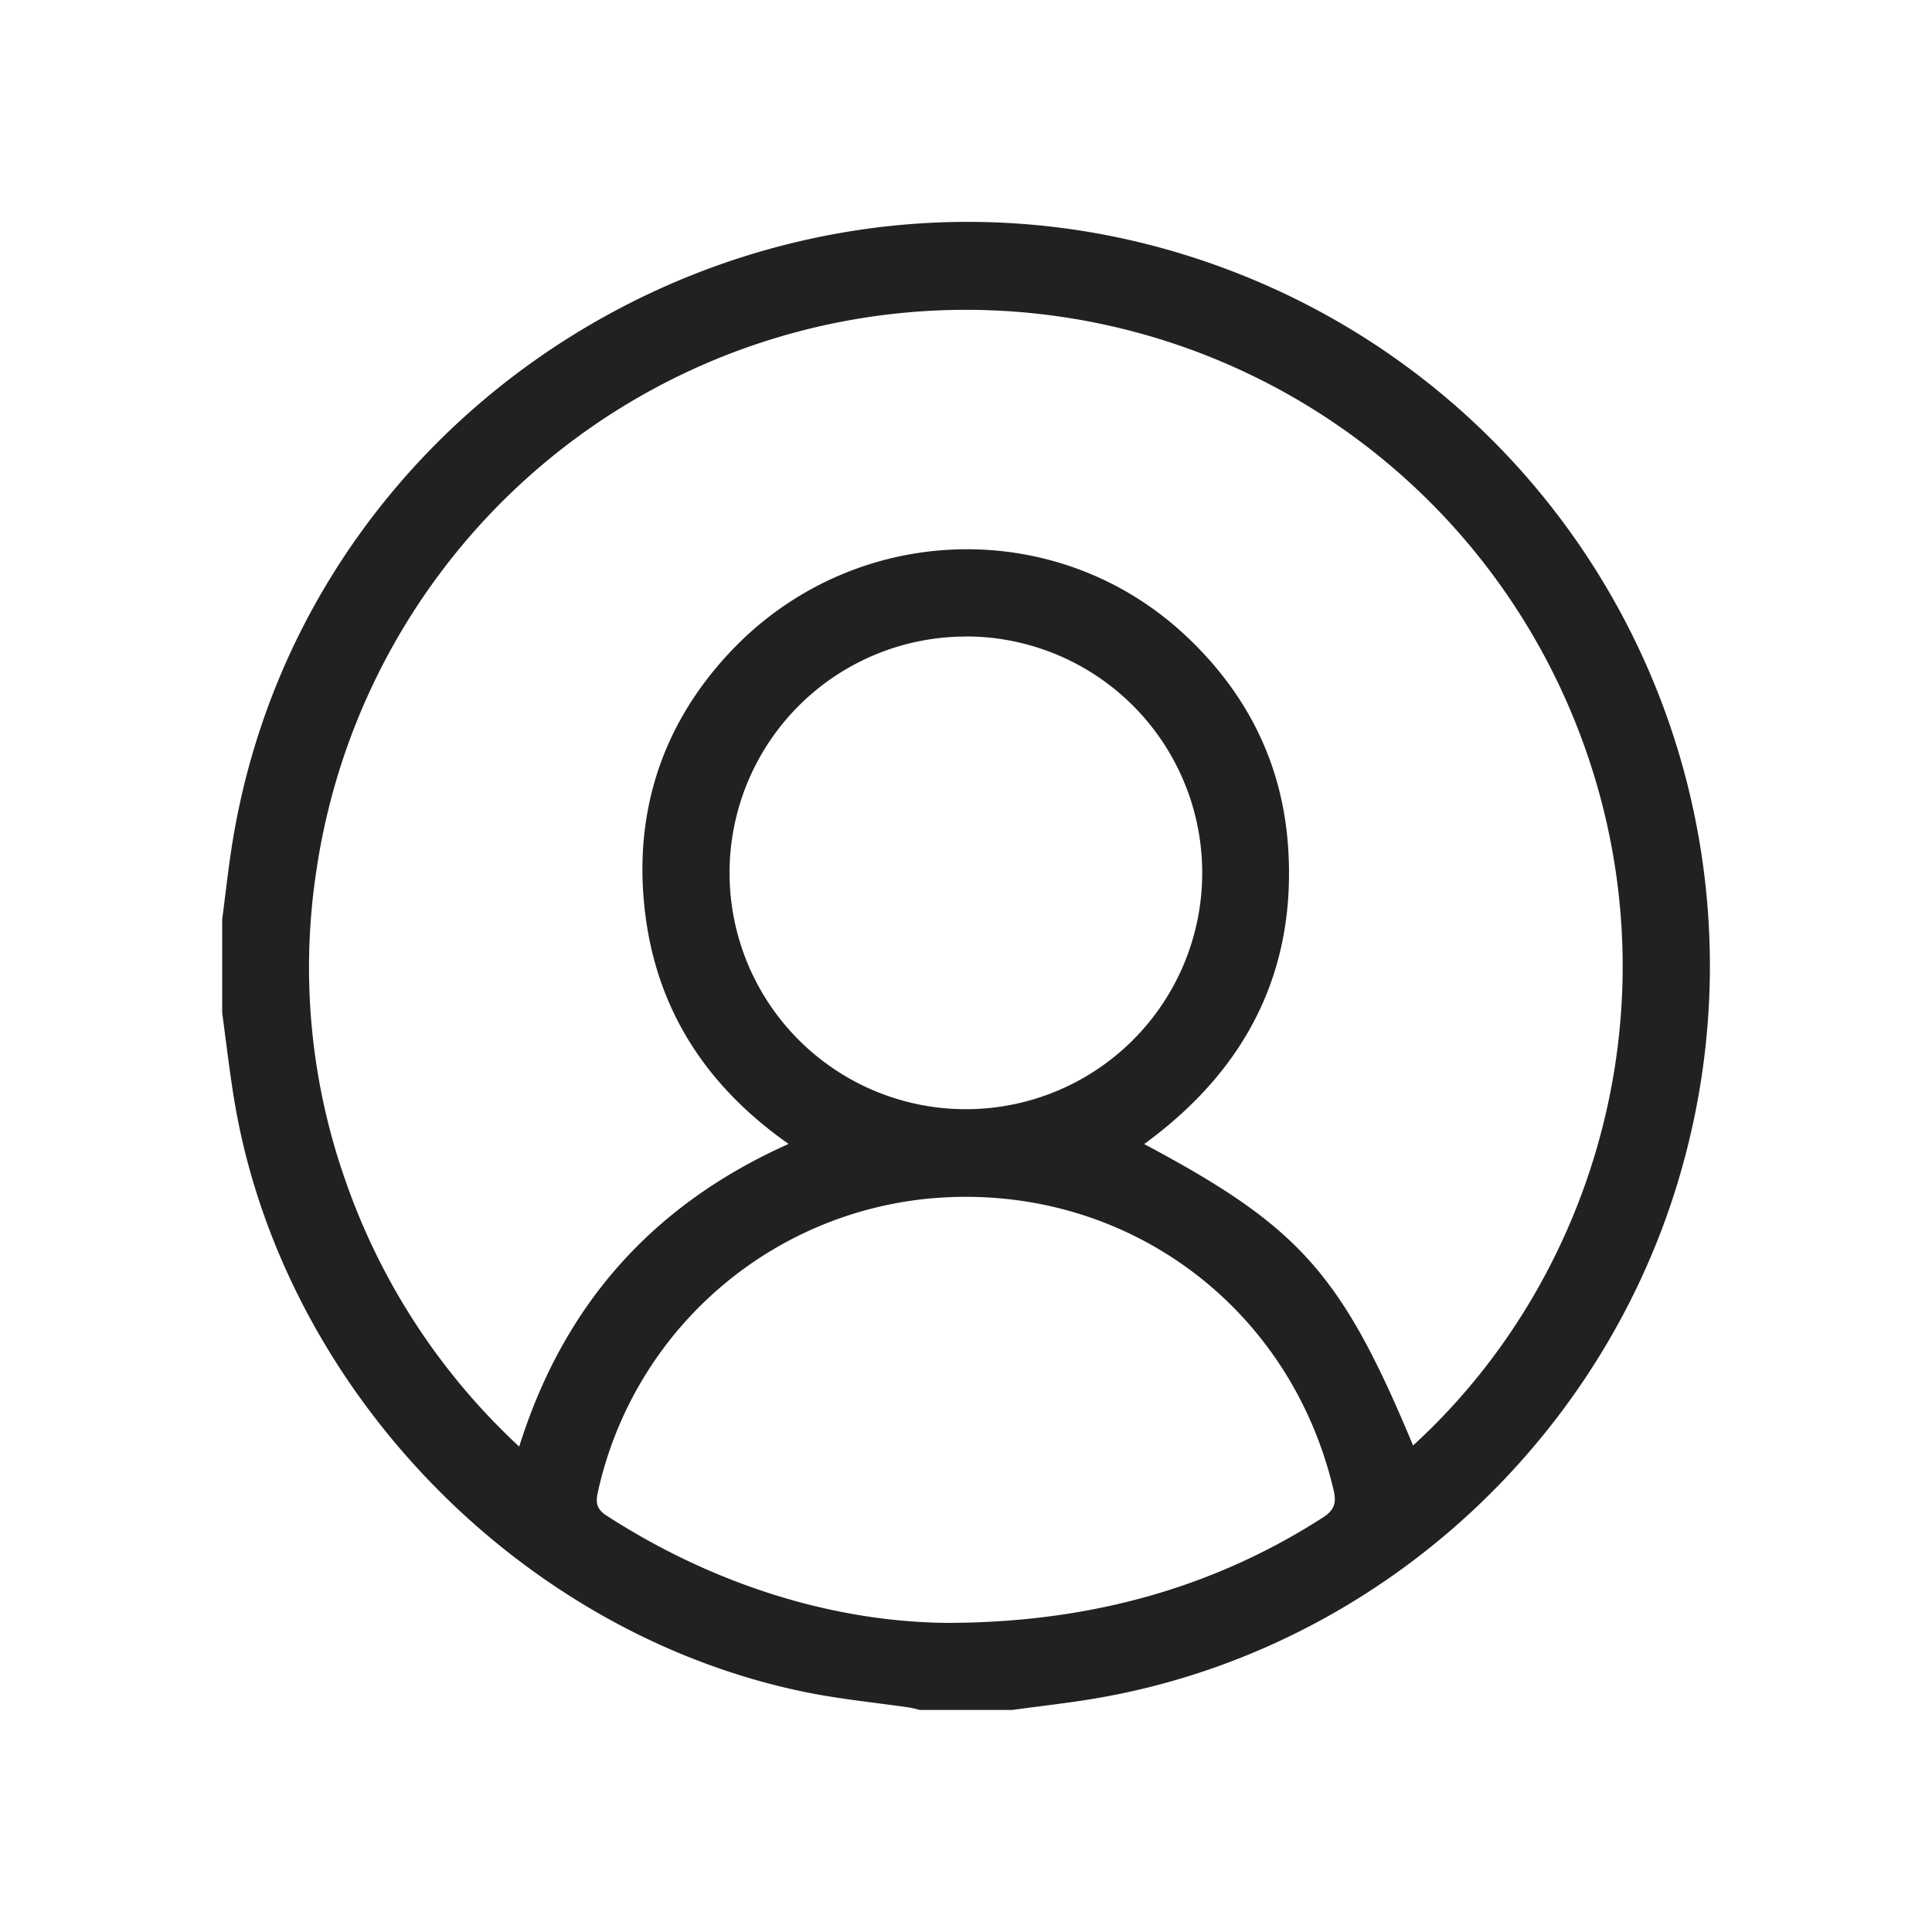 <svg id="Capa_1" data-name="Capa 1" xmlns="http://www.w3.org/2000/svg" viewBox="0 0 500 500"><defs><style>.cls-1{fill:#212123;}</style></defs><path class="cls-1" d="M57.5,262.09V238c1-7.67,1.81-15.39,3.17-23,20.85-116.65,144.5-187,256-145.64A192.53,192.53,0,0,1,437.36,294.25C419.84,369,358.38,427,283.16,439.61c-7,1.17-14.09,1.95-21.14,2.92H238a24.72,24.72,0,0,0-2.51-.6c-8.79-1.29-17.65-2.14-26.35-3.87C134.47,423.12,72.61,358.92,60.51,284,59.33,276.71,58.49,269.39,57.5,262.09Zm308.2,112c49.53-45.26,70-120.93,40.78-190.11A169.9,169.9,0,0,0,81.89,225.26a165.93,165.93,0,0,0,7.79,81.06,169.68,169.68,0,0,0,44.69,68.06c11.57-36.9,34.7-62.68,69.72-78.33-21.21-14.87-34.13-34.61-37.16-60s4.2-48.21,21.8-67.06c31.55-33.83,84.07-35.92,117.64-4.93,16.14,14.91,25.56,33.36,27,55.32,2.15,32.42-11.19,57.7-37.26,76.7C336.32,317.47,347.18,329.65,365.7,374.08ZM244.92,420c37.82,0,69.83-9.52,97.38-27.23,2.95-1.89,3.62-3.67,2.86-7C334,337.83,291.05,306.25,242,310.05a97.24,97.24,0,0,0-87.32,76.34c-.56,2.62-.19,4.24,2.3,5.85C185.28,410.53,216.26,419.71,244.92,420Zm5.13-255.26A61.16,61.16,0,1,0,311.13,226,61.16,61.16,0,0,0,250.05,164.71Z"/></svg>